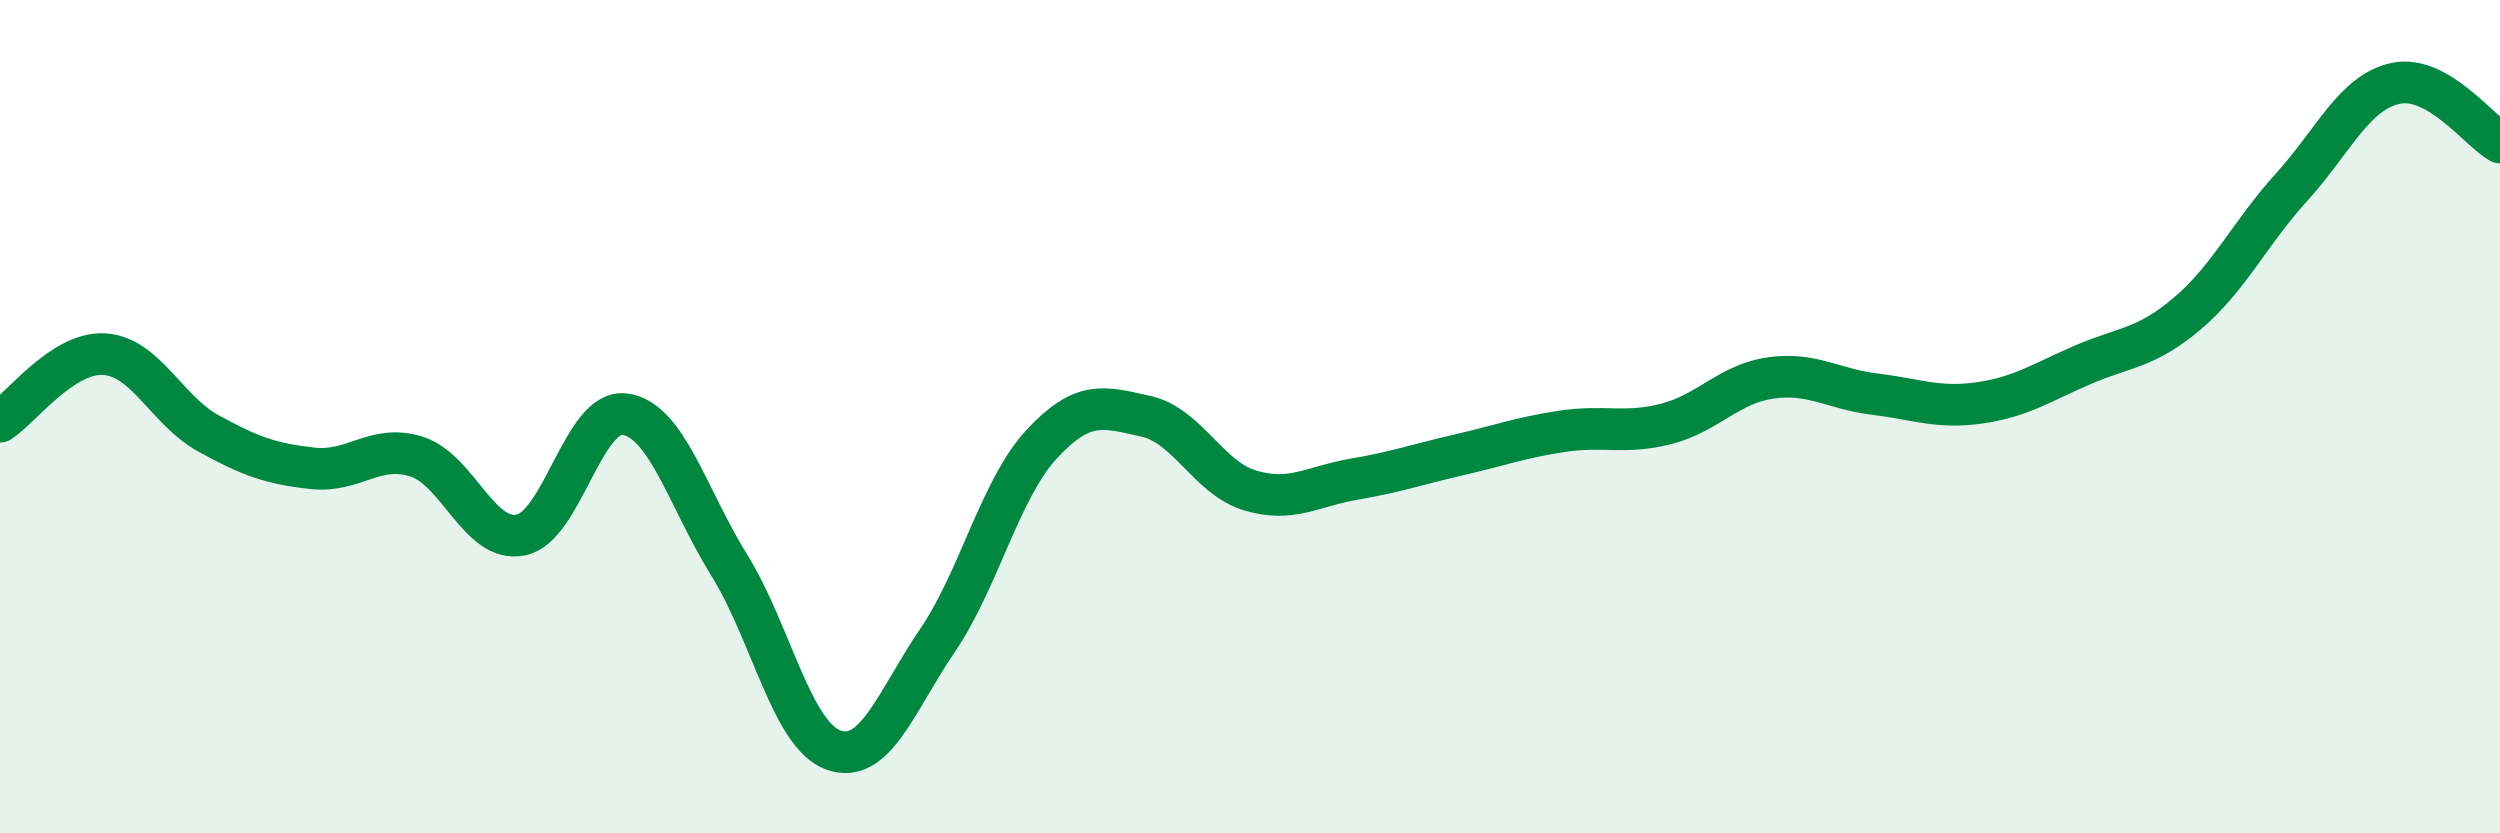 
    <svg width="60" height="20" viewBox="0 0 60 20" xmlns="http://www.w3.org/2000/svg">
      <path
        d="M 0,10.12 C 0.5,9.8 1.5,8.44 2.5,8.5 C 3.5,8.56 4,9.85 5,10.4 C 6,10.95 6.5,11.13 7.5,11.24 C 8.5,11.35 9,10.64 10,10.96 C 11,11.28 11.5,13.04 12.5,12.84 C 13.5,12.64 14,9.8 15,9.94 C 16,10.08 16.5,11.95 17.5,13.56 C 18.5,15.17 19,17.64 20,18 C 21,18.36 21.5,16.84 22.5,15.37 C 23.5,13.9 24,11.74 25,10.66 C 26,9.58 26.5,9.77 27.5,9.99 C 28.5,10.21 29,11.47 30,11.77 C 31,12.07 31.5,11.67 32.5,11.5 C 33.5,11.33 34,11.15 35,10.92 C 36,10.69 36.5,10.5 37.5,10.35 C 38.5,10.2 39,10.43 40,10.17 C 41,9.91 41.5,9.21 42.5,9.07 C 43.5,8.93 44,9.34 45,9.46 C 46,9.58 46.5,9.81 47.5,9.67 C 48.5,9.53 49,9.18 50,8.75 C 51,8.32 51.5,8.37 52.5,7.52 C 53.5,6.67 54,5.59 55,4.49 C 56,3.39 56.5,2.21 57.5,2 C 58.5,1.79 59.5,3.14 60,3.42L60 20L0 20Z"
        fill="#008740"
        opacity="0.1"
        stroke-linecap="round"
        stroke-linejoin="round"
      />
      <path
        d="M 0,10.12 C 0.5,9.8 1.5,8.44 2.5,8.5 C 3.5,8.56 4,9.85 5,10.4 C 6,10.95 6.5,11.13 7.5,11.24 C 8.5,11.35 9,10.64 10,10.96 C 11,11.28 11.5,13.04 12.5,12.84 C 13.5,12.64 14,9.8 15,9.94 C 16,10.08 16.5,11.95 17.5,13.56 C 18.5,15.17 19,17.64 20,18 C 21,18.36 21.5,16.84 22.5,15.37 C 23.5,13.9 24,11.74 25,10.66 C 26,9.58 26.5,9.77 27.5,9.99 C 28.5,10.21 29,11.47 30,11.77 C 31,12.07 31.5,11.67 32.5,11.5 C 33.5,11.33 34,11.15 35,10.92 C 36,10.69 36.5,10.5 37.5,10.35 C 38.5,10.2 39,10.43 40,10.17 C 41,9.91 41.5,9.21 42.5,9.07 C 43.5,8.93 44,9.34 45,9.46 C 46,9.58 46.5,9.81 47.5,9.67 C 48.5,9.53 49,9.18 50,8.75 C 51,8.32 51.5,8.37 52.5,7.52 C 53.5,6.67 54,5.59 55,4.49 C 56,3.39 56.5,2.21 57.5,2 C 58.5,1.79 59.5,3.14 60,3.42"
        stroke="#008740"
        stroke-width="1"
        fill="none"
        stroke-linecap="round"
        stroke-linejoin="round"
      />
    </svg>
  